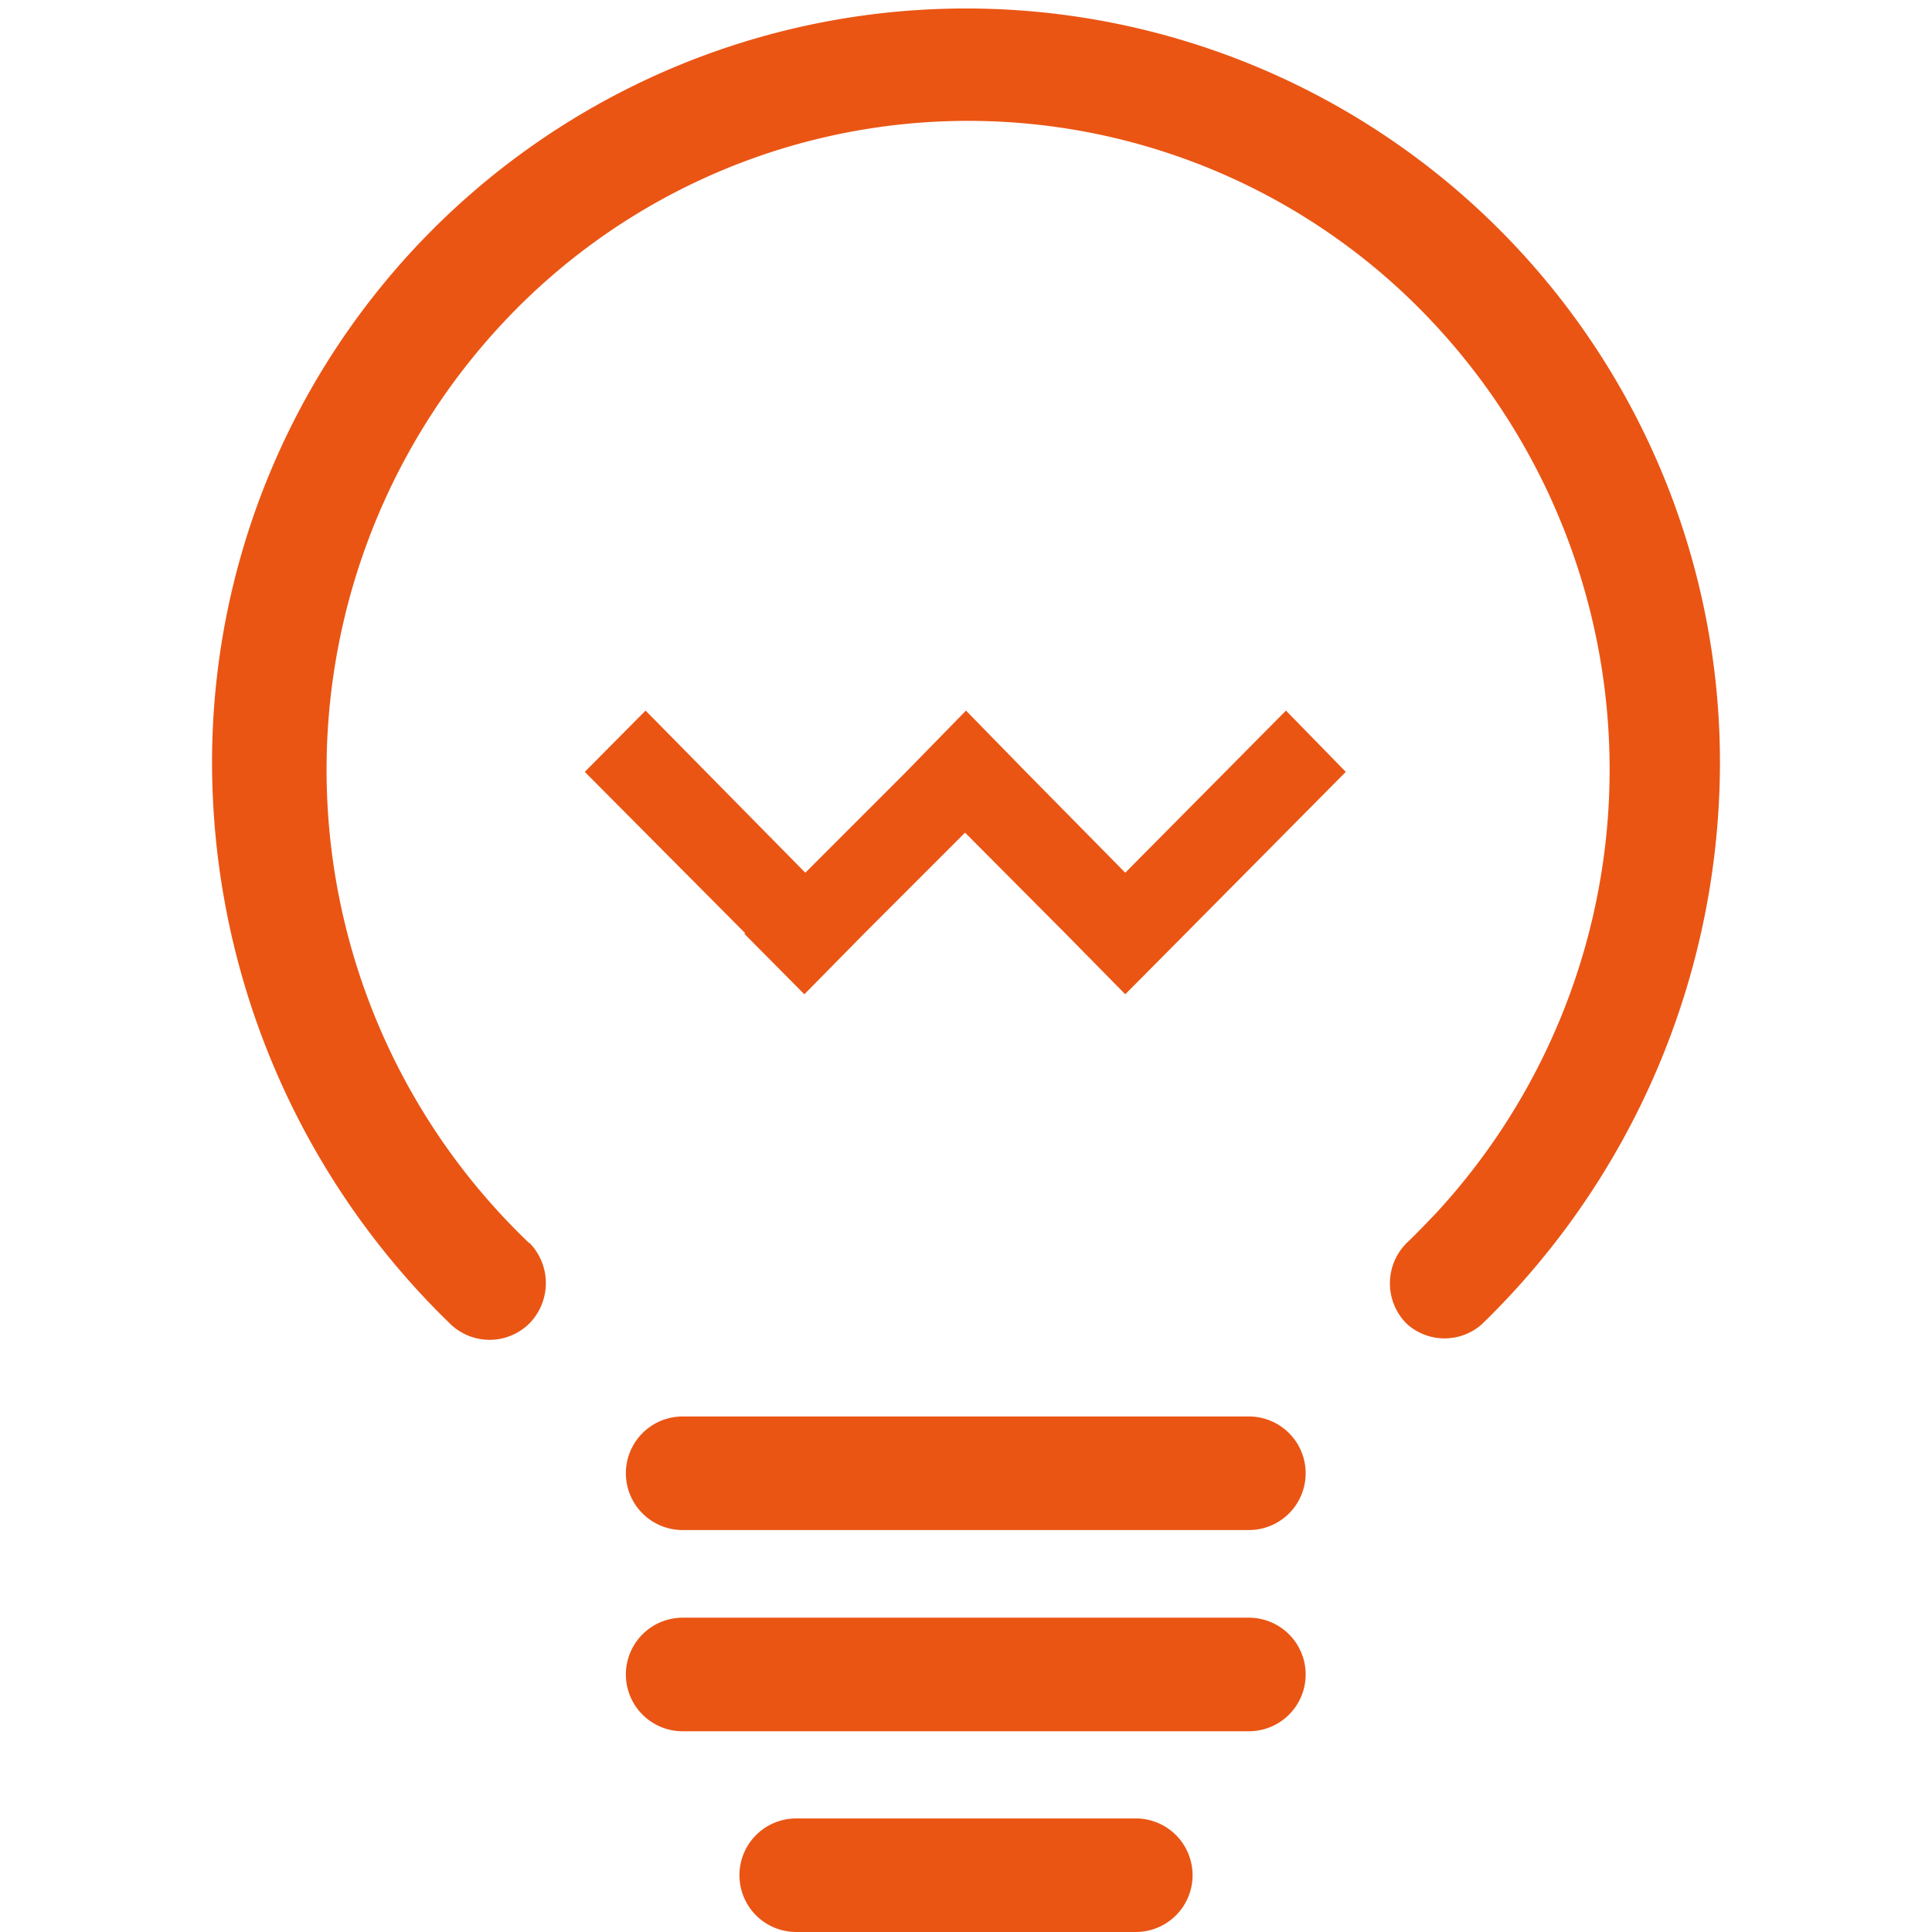 <?xml version="1.0" standalone="no"?><!DOCTYPE svg PUBLIC "-//W3C//DTD SVG 1.1//EN" "http://www.w3.org/Graphics/SVG/1.1/DTD/svg11.dtd"><svg t="1747182690741" class="icon" viewBox="0 0 1024 1024" version="1.1" xmlns="http://www.w3.org/2000/svg" p-id="2878" xmlns:xlink="http://www.w3.org/1999/xlink" width="200" height="200"><path d="M785.483 701.815A415.244 415.244 0 0 0 911.61 404.105a399.61 399.61 0 1 0-799.22 0 414.595 414.595 0 0 0 126.127 297.46 29.971 29.971 0 0 0 41.959 0 30.52 30.52 0 0 0 0.25-42.708h-0.25a346.761 346.761 0 0 1-15.485-486.025 337.42 337.42 0 0 1 480.531-15.984 346.537 346.537 0 0 1 15.735 486.025c-5.245 5.495-10.24 10.74-15.735 15.984a30.22 30.22 0 0 0-0.25 42.459 0.25 0.25 0 0 1 0.25 0.25 29.821 29.821 0 0 0 39.961 0.25z m-123.38 48.952H361.647a30.096 30.096 0 0 0 0 60.191h300.457a30.096 30.096 0 0 0 0-60.191z m0 106.646H361.647a30.096 30.096 0 0 0 0 60.191h300.457a30.096 30.096 0 0 0 0-60.191z m-59.442 106.396h-180.823a30.096 30.096 0 0 0 0 60.191h180.324a30.096 30.096 0 0 0 0-60.191h0.5z m-208.297-469.042l31.969 32.219 31.719-32.219 53.448-53.448 53.198 53.448 31.719 32.219 31.969-32.219 84.917-85.666-31.719-32.468-85.167 85.916-52.699-53.448-31.719-32.468-31.719 32.468-53.448 53.448-84.667-85.916-32.219 32.468 85.167 85.666h-0.749z" fill="#ea5514" p-id="2879"></path></svg>